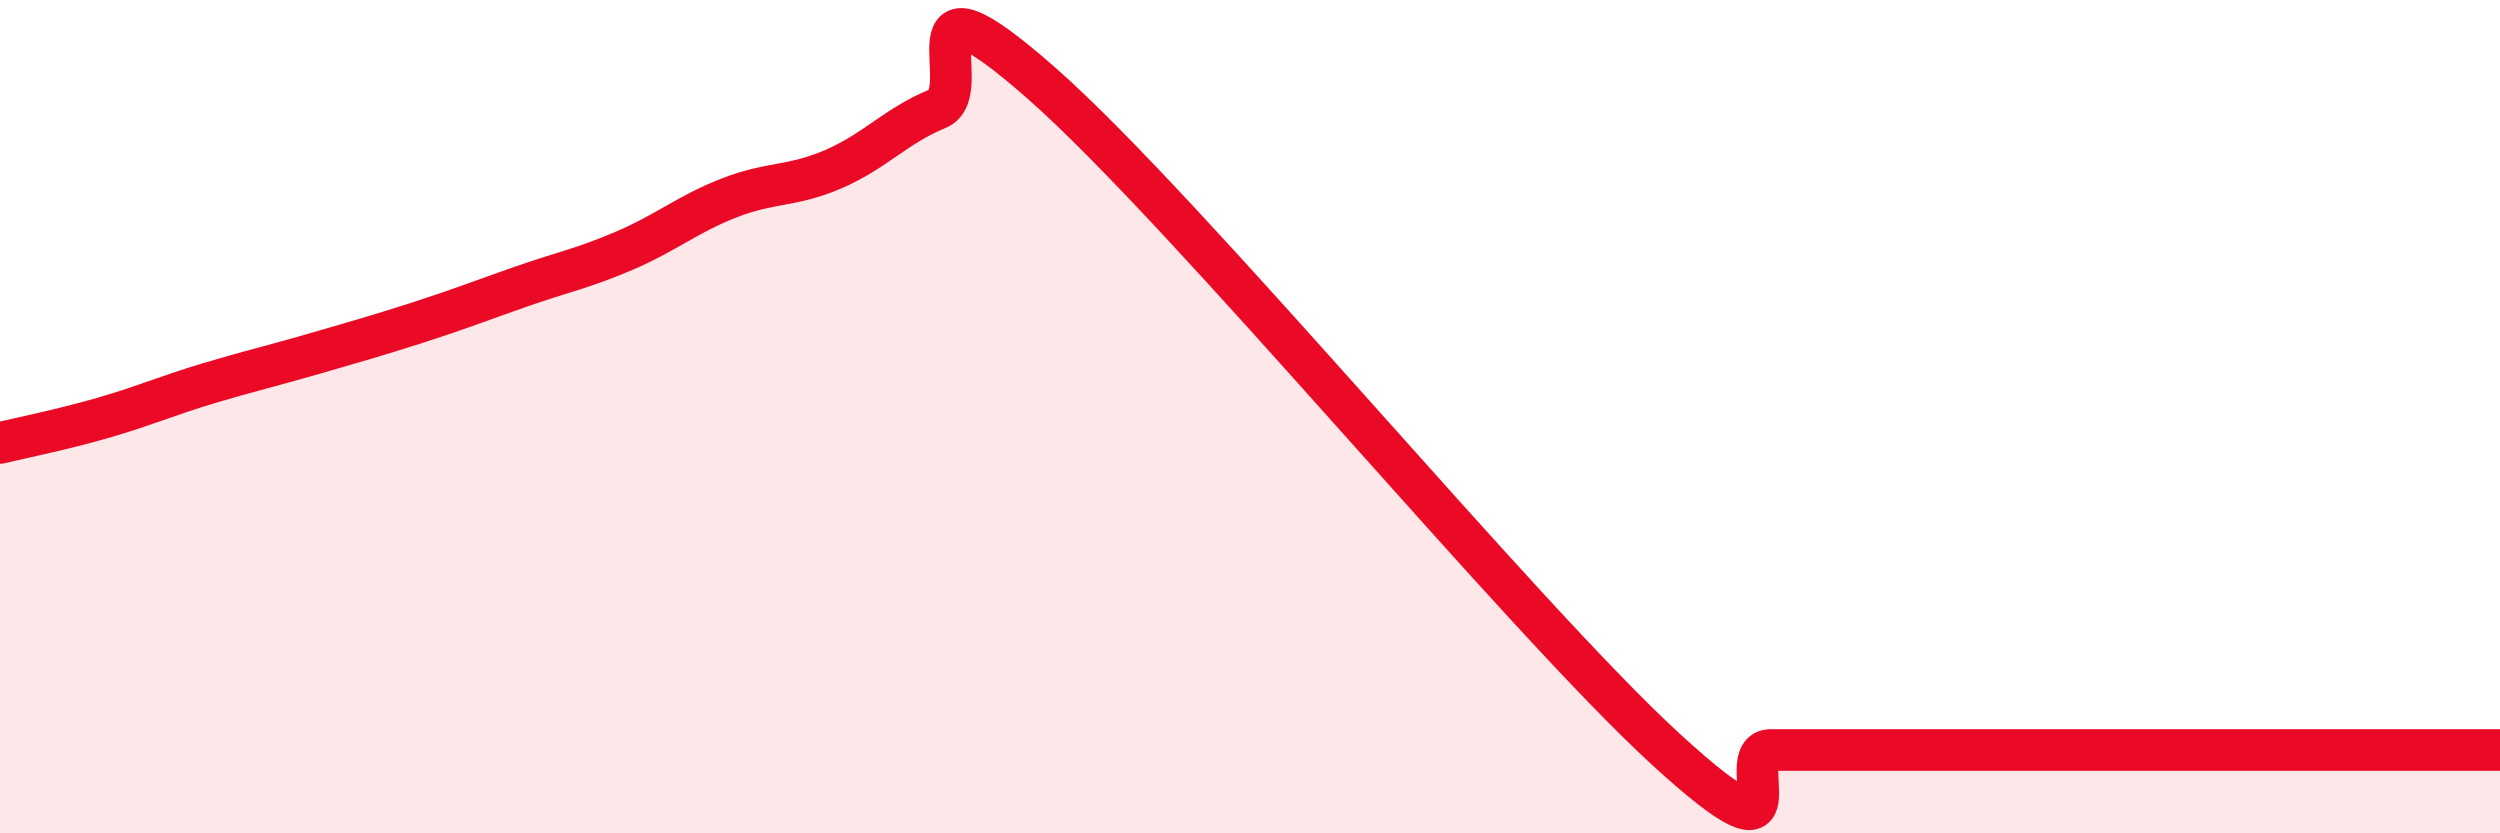 
    <svg width="60" height="20" viewBox="0 0 60 20" xmlns="http://www.w3.org/2000/svg">
      <path
        d="M 0,10.63 C 0.5,10.51 1.5,10.31 2.5,10.02 C 3.5,9.73 4,9.5 5,9.2 C 6,8.9 6.5,8.79 7.5,8.5 C 8.5,8.21 9,8.07 10,7.75 C 11,7.43 11.5,7.23 12.5,6.88 C 13.5,6.53 14,6.44 15,6.01 C 16,5.58 16.5,5.14 17.5,4.75 C 18.5,4.36 19,4.49 20,4.06 C 21,3.63 21.5,3.02 22.5,2.61 C 23.5,2.2 21.5,-1.08 25,2 C 28.5,5.08 36.5,14.8 40,18 C 43.5,21.2 41.5,18 42.5,18 C 43.5,18 44,18 45,18 C 46,18 46.5,18 47.5,18 C 48.5,18 49,18 50,18 C 51,18 51.5,18 52.5,18 C 53.5,18 54,18 55,18 C 56,18 56.5,18 57.5,18 C 58.5,18 59.5,18 60,18L60 20L0 20Z"
        fill="#EB0A25"
        opacity="0.1"
        stroke-linecap="round"
        stroke-linejoin="round"
      />
      <path
        d="M 0,10.63 C 0.5,10.51 1.5,10.31 2.5,10.02 C 3.5,9.73 4,9.5 5,9.2 C 6,8.9 6.5,8.79 7.5,8.5 C 8.5,8.21 9,8.07 10,7.75 C 11,7.43 11.5,7.23 12.5,6.88 C 13.5,6.53 14,6.44 15,6.01 C 16,5.58 16.5,5.14 17.5,4.75 C 18.5,4.36 19,4.49 20,4.06 C 21,3.63 21.5,3.02 22.5,2.61 C 23.5,2.2 21.5,-1.08 25,2 C 28.5,5.08 36.5,14.8 40,18 C 43.5,21.2 41.5,18 42.5,18 C 43.5,18 44,18 45,18 C 46,18 46.5,18 47.5,18 C 48.5,18 49,18 50,18 C 51,18 51.5,18 52.5,18 C 53.5,18 54,18 55,18 C 56,18 56.5,18 57.5,18 C 58.5,18 59.5,18 60,18"
        stroke="#EB0A25"
        stroke-width="1"
        fill="none"
        stroke-linecap="round"
        stroke-linejoin="round"
      />
    </svg>
  